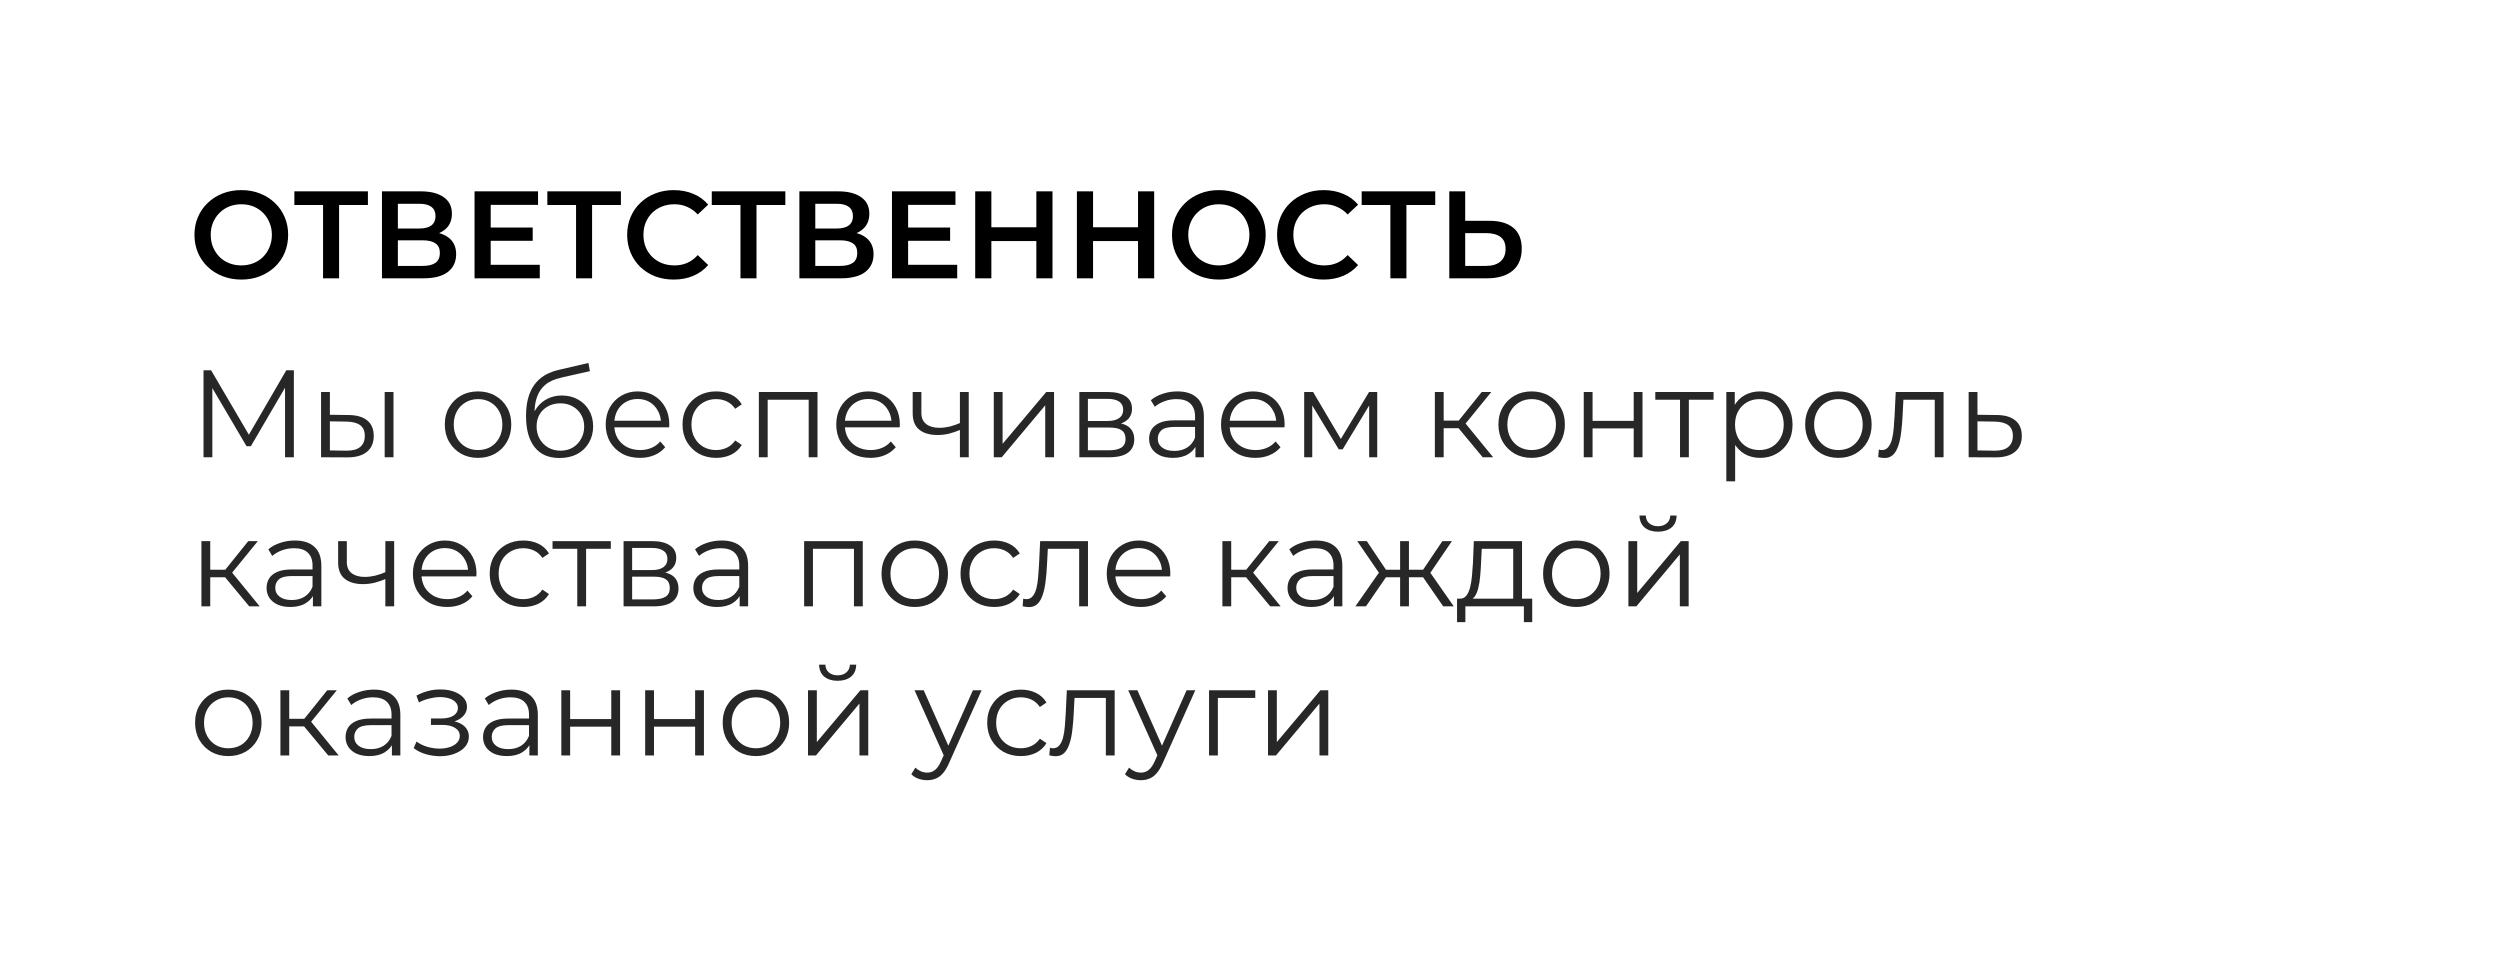 <?xml version="1.0" encoding="UTF-8"?> <svg xmlns="http://www.w3.org/2000/svg" width="503" height="197" viewBox="0 0 503 197" fill="none"><g filter="url(#filter0_d_476_6)"><rect x="14" y="10" width="475" height="169" rx="10" fill="white"></rect></g><path d="M48.575 56.25C47.208 56.25 45.95 56.025 44.8 55.575C43.65 55.125 42.65 54.5 41.8 53.7C40.95 52.883 40.292 51.933 39.825 50.85C39.358 49.75 39.125 48.55 39.125 47.25C39.125 45.95 39.358 44.758 39.825 43.675C40.292 42.575 40.95 41.625 41.8 40.825C42.65 40.008 43.65 39.375 44.8 38.925C45.95 38.475 47.2 38.25 48.55 38.25C49.917 38.25 51.167 38.475 52.3 38.925C53.45 39.375 54.45 40.008 55.3 40.825C56.15 41.625 56.808 42.575 57.275 43.675C57.742 44.758 57.975 45.95 57.975 47.25C57.975 48.55 57.742 49.75 57.275 50.85C56.808 51.95 56.15 52.9 55.3 53.7C54.45 54.5 53.45 55.125 52.3 55.575C51.167 56.025 49.925 56.25 48.575 56.25ZM48.55 53.4C49.433 53.4 50.25 53.25 51 52.95C51.75 52.65 52.4 52.225 52.95 51.675C53.5 51.108 53.925 50.458 54.225 49.725C54.542 48.975 54.7 48.15 54.7 47.25C54.7 46.35 54.542 45.533 54.225 44.8C53.925 44.05 53.5 43.4 52.95 42.85C52.4 42.283 51.75 41.85 51 41.55C50.25 41.25 49.433 41.1 48.55 41.1C47.667 41.1 46.85 41.25 46.1 41.55C45.367 41.85 44.717 42.283 44.15 42.85C43.6 43.4 43.167 44.05 42.85 44.8C42.55 45.533 42.4 46.35 42.4 47.25C42.4 48.133 42.55 48.95 42.85 49.7C43.167 50.45 43.6 51.108 44.15 51.675C44.7 52.225 45.35 52.65 46.1 52.95C46.85 53.25 47.667 53.4 48.55 53.4ZM64.999 56V40.45L65.774 41.25H59.224V38.5H74.024V41.25H67.474L68.224 40.45V56H64.999ZM76.852 56V38.5H84.677C86.644 38.5 88.177 38.892 89.277 39.675C90.377 40.442 90.927 41.55 90.927 43C90.927 44.433 90.402 45.542 89.352 46.325C88.302 47.092 86.919 47.475 85.202 47.475L85.652 46.575C87.602 46.575 89.11 46.967 90.177 47.75C91.244 48.533 91.777 49.667 91.777 51.15C91.777 52.667 91.219 53.858 90.102 54.725C88.985 55.575 87.335 56 85.152 56H76.852ZM80.052 53.5H85.052C86.185 53.5 87.044 53.292 87.627 52.875C88.21 52.442 88.502 51.783 88.502 50.9C88.502 50.017 88.21 49.375 87.627 48.975C87.044 48.558 86.185 48.35 85.052 48.35H80.052V53.5ZM80.052 45.975H84.402C85.452 45.975 86.252 45.767 86.802 45.35C87.352 44.917 87.627 44.3 87.627 43.5C87.627 42.667 87.352 42.042 86.802 41.625C86.252 41.208 85.452 41 84.402 41H80.052V45.975ZM98.479 45.775H107.179V48.45H98.479V45.775ZM98.729 53.275H108.604V56H95.479V38.5H108.254V41.225H98.729V53.275ZM115.902 56V40.45L116.677 41.25H110.127V38.5H124.927V41.25H118.377L119.127 40.45V56H115.902ZM135.536 56.25C134.203 56.25 132.961 56.033 131.811 55.6C130.678 55.15 129.686 54.525 128.836 53.725C128.003 52.908 127.353 51.95 126.886 50.85C126.419 49.75 126.186 48.55 126.186 47.25C126.186 45.95 126.419 44.75 126.886 43.65C127.353 42.55 128.011 41.6 128.861 40.8C129.711 39.983 130.703 39.358 131.836 38.925C132.969 38.475 134.211 38.25 135.561 38.25C136.994 38.25 138.303 38.5 139.486 39C140.669 39.483 141.669 40.208 142.486 41.175L140.386 43.15C139.753 42.467 139.044 41.958 138.261 41.625C137.478 41.275 136.628 41.1 135.711 41.1C134.794 41.1 133.953 41.25 133.186 41.55C132.436 41.85 131.778 42.275 131.211 42.825C130.661 43.375 130.228 44.025 129.911 44.775C129.611 45.525 129.461 46.35 129.461 47.25C129.461 48.15 129.611 48.975 129.911 49.725C130.228 50.475 130.661 51.125 131.211 51.675C131.778 52.225 132.436 52.65 133.186 52.95C133.953 53.25 134.794 53.4 135.711 53.4C136.628 53.4 137.478 53.233 138.261 52.9C139.044 52.55 139.753 52.025 140.386 51.325L142.486 53.325C141.669 54.275 140.669 55 139.486 55.5C138.303 56 136.986 56.25 135.536 56.25ZM148.983 56V40.45L149.758 41.25H143.208V38.5H158.008V41.25H151.458L152.208 40.45V56H148.983ZM160.836 56V38.5H168.661C170.628 38.5 172.161 38.892 173.261 39.675C174.361 40.442 174.911 41.55 174.911 43C174.911 44.433 174.386 45.542 173.336 46.325C172.286 47.092 170.903 47.475 169.186 47.475L169.636 46.575C171.586 46.575 173.095 46.967 174.161 47.75C175.228 48.533 175.761 49.667 175.761 51.15C175.761 52.667 175.203 53.858 174.086 54.725C172.97 55.575 171.32 56 169.136 56H160.836ZM164.036 53.5H169.036C170.17 53.5 171.028 53.292 171.611 52.875C172.195 52.442 172.486 51.783 172.486 50.9C172.486 50.017 172.195 49.375 171.611 48.975C171.028 48.558 170.17 48.35 169.036 48.35H164.036V53.5ZM164.036 45.975H168.386C169.436 45.975 170.236 45.767 170.786 45.35C171.336 44.917 171.611 44.3 171.611 43.5C171.611 42.667 171.336 42.042 170.786 41.625C170.236 41.208 169.436 41 168.386 41H164.036V45.975ZM182.464 45.775H191.164V48.45H182.464V45.775ZM182.714 53.275H192.589V56H179.464V38.5H192.239V41.225H182.714V53.275ZM208.512 38.5H211.762V56H208.512V38.5ZM199.462 56H196.212V38.5H199.462V56ZM208.762 48.5H199.187V45.725H208.762V48.5ZM228.971 38.5H232.221V56H228.971V38.5ZM219.921 56H216.671V38.5H219.921V56ZM229.221 48.5H219.646V45.725H229.221V48.5ZM245.255 56.25C243.888 56.25 242.63 56.025 241.48 55.575C240.33 55.125 239.33 54.5 238.48 53.7C237.63 52.883 236.971 51.933 236.505 50.85C236.038 49.75 235.805 48.55 235.805 47.25C235.805 45.95 236.038 44.758 236.505 43.675C236.971 42.575 237.63 41.625 238.48 40.825C239.33 40.008 240.33 39.375 241.48 38.925C242.63 38.475 243.88 38.25 245.23 38.25C246.596 38.25 247.846 38.475 248.98 38.925C250.13 39.375 251.13 40.008 251.98 40.825C252.83 41.625 253.488 42.575 253.955 43.675C254.421 44.758 254.655 45.95 254.655 47.25C254.655 48.55 254.421 49.75 253.955 50.85C253.488 51.95 252.83 52.9 251.98 53.7C251.13 54.5 250.13 55.125 248.98 55.575C247.846 56.025 246.605 56.25 245.255 56.25ZM245.23 53.4C246.113 53.4 246.93 53.25 247.68 52.95C248.43 52.65 249.08 52.225 249.63 51.675C250.18 51.108 250.605 50.458 250.905 49.725C251.221 48.975 251.38 48.15 251.38 47.25C251.38 46.35 251.221 45.533 250.905 44.8C250.605 44.05 250.18 43.4 249.63 42.85C249.08 42.283 248.43 41.85 247.68 41.55C246.93 41.25 246.113 41.1 245.23 41.1C244.346 41.1 243.53 41.25 242.78 41.55C242.046 41.85 241.396 42.283 240.83 42.85C240.28 43.4 239.846 44.05 239.53 44.8C239.23 45.533 239.08 46.35 239.08 47.25C239.08 48.133 239.23 48.95 239.53 49.7C239.846 50.45 240.28 51.108 240.83 51.675C241.38 52.225 242.03 52.65 242.78 52.95C243.53 53.25 244.346 53.4 245.23 53.4ZM266.298 56.25C264.965 56.25 263.723 56.033 262.573 55.6C261.44 55.15 260.448 54.525 259.598 53.725C258.765 52.908 258.115 51.95 257.648 50.85C257.181 49.75 256.948 48.55 256.948 47.25C256.948 45.95 257.181 44.75 257.648 43.65C258.115 42.55 258.773 41.6 259.623 40.8C260.473 39.983 261.465 39.358 262.598 38.925C263.731 38.475 264.973 38.25 266.323 38.25C267.756 38.25 269.065 38.5 270.248 39C271.431 39.483 272.431 40.208 273.248 41.175L271.148 43.15C270.515 42.467 269.806 41.958 269.023 41.625C268.24 41.275 267.39 41.1 266.473 41.1C265.556 41.1 264.715 41.25 263.948 41.55C263.198 41.85 262.54 42.275 261.973 42.825C261.423 43.375 260.99 44.025 260.673 44.775C260.373 45.525 260.223 46.35 260.223 47.25C260.223 48.15 260.373 48.975 260.673 49.725C260.99 50.475 261.423 51.125 261.973 51.675C262.54 52.225 263.198 52.65 263.948 52.95C264.715 53.25 265.556 53.4 266.473 53.4C267.39 53.4 268.24 53.233 269.023 52.9C269.806 52.55 270.515 52.025 271.148 51.325L273.248 53.325C272.431 54.275 271.431 55 270.248 55.5C269.065 56 267.748 56.25 266.298 56.25ZM279.745 56V40.45L280.52 41.25H273.97V38.5H288.77V41.25H282.22L282.97 40.45V56H279.745ZM299.648 44.425C301.731 44.425 303.34 44.892 304.473 45.825C305.606 46.758 306.173 48.158 306.173 50.025C306.173 51.992 305.548 53.483 304.298 54.5C303.065 55.5 301.34 56 299.123 56H291.598V38.5H294.798V44.425H299.648ZM298.973 53.5C300.223 53.5 301.19 53.208 301.873 52.625C302.573 52.042 302.923 51.192 302.923 50.075C302.923 48.975 302.581 48.175 301.898 47.675C301.215 47.158 300.24 46.9 298.973 46.9H294.798V53.5H298.973Z" fill="black"></path><path d="M40.95 92V74.5H42.475L50.475 88.15H49.675L57.6 74.5H59.125V92H57.35V77.275H57.775L50.475 89.775H49.6L42.25 77.275H42.725V92H40.95ZM77.397 92V78.875H79.172V92H77.397ZM70.122 83.5C71.772 83.517 73.031 83.883 73.897 84.6C74.764 85.317 75.197 86.35 75.197 87.7C75.197 89.1 74.731 90.175 73.797 90.925C72.864 91.675 71.531 92.042 69.797 92.025L64.597 92V78.875H66.372V83.45L70.122 83.5ZM69.672 90.675C70.906 90.692 71.831 90.45 72.447 89.95C73.081 89.433 73.397 88.683 73.397 87.7C73.397 86.717 73.089 86 72.472 85.55C71.856 85.083 70.922 84.842 69.672 84.825L66.372 84.775V90.625L69.672 90.675ZM96.169 92.125C94.903 92.125 93.761 91.842 92.744 91.275C91.744 90.692 90.953 89.9 90.369 88.9C89.786 87.883 89.494 86.725 89.494 85.425C89.494 84.108 89.786 82.95 90.369 81.95C90.953 80.95 91.744 80.167 92.744 79.6C93.744 79.033 94.886 78.75 96.169 78.75C97.469 78.75 98.619 79.033 99.619 79.6C100.636 80.167 101.427 80.95 101.994 81.95C102.577 82.95 102.869 84.108 102.869 85.425C102.869 86.725 102.577 87.883 101.994 88.9C101.427 89.9 100.636 90.692 99.619 91.275C98.603 91.842 97.453 92.125 96.169 92.125ZM96.169 90.55C97.119 90.55 97.961 90.342 98.694 89.925C99.427 89.492 100.002 88.892 100.419 88.125C100.852 87.342 101.069 86.442 101.069 85.425C101.069 84.392 100.852 83.492 100.419 82.725C100.002 81.958 99.427 81.367 98.694 80.95C97.961 80.517 97.127 80.3 96.194 80.3C95.261 80.3 94.427 80.517 93.694 80.95C92.961 81.367 92.377 81.958 91.944 82.725C91.511 83.492 91.294 84.392 91.294 85.425C91.294 86.442 91.511 87.342 91.944 88.125C92.377 88.892 92.961 89.492 93.694 89.925C94.427 90.342 95.252 90.55 96.169 90.55ZM112.563 92.15C111.496 92.15 110.546 91.975 109.713 91.625C108.896 91.275 108.196 90.742 107.613 90.025C107.029 89.308 106.588 88.425 106.288 87.375C105.988 86.308 105.838 85.075 105.838 83.675C105.838 82.425 105.954 81.333 106.188 80.4C106.421 79.45 106.746 78.633 107.163 77.95C107.579 77.267 108.063 76.692 108.613 76.225C109.179 75.742 109.788 75.358 110.438 75.075C111.104 74.775 111.788 74.55 112.488 74.4L118.388 73.025L118.688 74.675L113.138 75.925C112.788 76.008 112.363 76.125 111.863 76.275C111.379 76.425 110.879 76.65 110.363 76.95C109.863 77.25 109.396 77.667 108.963 78.2C108.529 78.733 108.179 79.425 107.913 80.275C107.663 81.108 107.538 82.15 107.538 83.4C107.538 83.667 107.546 83.883 107.563 84.05C107.579 84.2 107.596 84.367 107.613 84.55C107.646 84.717 107.671 84.967 107.688 85.3L106.913 84.65C107.096 83.633 107.471 82.75 108.038 82C108.604 81.233 109.313 80.642 110.163 80.225C111.029 79.792 111.988 79.575 113.038 79.575C114.254 79.575 115.338 79.842 116.288 80.375C117.238 80.892 117.979 81.617 118.513 82.55C119.063 83.483 119.338 84.567 119.338 85.8C119.338 87.017 119.054 88.108 118.488 89.075C117.938 90.042 117.154 90.8 116.138 91.35C115.121 91.883 113.929 92.15 112.563 92.15ZM112.763 90.675C113.696 90.675 114.521 90.467 115.238 90.05C115.954 89.617 116.513 89.033 116.913 88.3C117.329 87.567 117.538 86.742 117.538 85.825C117.538 84.925 117.329 84.125 116.913 83.425C116.513 82.725 115.954 82.175 115.238 81.775C114.521 81.358 113.688 81.15 112.738 81.15C111.804 81.15 110.979 81.35 110.263 81.75C109.546 82.133 108.979 82.675 108.563 83.375C108.163 84.075 107.963 84.883 107.963 85.8C107.963 86.717 108.163 87.542 108.563 88.275C108.979 89.008 109.546 89.592 110.263 90.025C110.996 90.458 111.829 90.675 112.763 90.675ZM128.767 92.125C127.401 92.125 126.201 91.842 125.167 91.275C124.134 90.692 123.326 89.9 122.742 88.9C122.159 87.883 121.867 86.725 121.867 85.425C121.867 84.125 122.142 82.975 122.692 81.975C123.259 80.975 124.026 80.192 124.992 79.625C125.976 79.042 127.076 78.75 128.292 78.75C129.526 78.75 130.617 79.033 131.567 79.6C132.534 80.15 133.292 80.933 133.842 81.95C134.392 82.95 134.667 84.108 134.667 85.425C134.667 85.508 134.659 85.6 134.642 85.7C134.642 85.783 134.642 85.875 134.642 85.975H123.217V84.65H133.692L132.992 85.175C132.992 84.225 132.784 83.383 132.367 82.65C131.967 81.9 131.417 81.317 130.717 80.9C130.017 80.483 129.209 80.275 128.292 80.275C127.392 80.275 126.584 80.483 125.867 80.9C125.151 81.317 124.592 81.9 124.192 82.65C123.792 83.4 123.592 84.258 123.592 85.225V85.5C123.592 86.5 123.809 87.383 124.242 88.15C124.692 88.9 125.309 89.492 126.092 89.925C126.892 90.342 127.801 90.55 128.817 90.55C129.617 90.55 130.359 90.408 131.042 90.125C131.742 89.842 132.342 89.408 132.842 88.825L133.842 89.975C133.259 90.675 132.526 91.208 131.642 91.575C130.776 91.942 129.817 92.125 128.767 92.125ZM144.096 92.125C142.796 92.125 141.63 91.842 140.596 91.275C139.58 90.692 138.78 89.9 138.196 88.9C137.613 87.883 137.321 86.725 137.321 85.425C137.321 84.108 137.613 82.95 138.196 81.95C138.78 80.95 139.58 80.167 140.596 79.6C141.63 79.033 142.796 78.75 144.096 78.75C145.213 78.75 146.221 78.967 147.121 79.4C148.021 79.833 148.73 80.483 149.246 81.35L147.921 82.25C147.471 81.583 146.913 81.092 146.246 80.775C145.58 80.458 144.855 80.3 144.071 80.3C143.138 80.3 142.296 80.517 141.546 80.95C140.796 81.367 140.205 81.958 139.771 82.725C139.338 83.492 139.121 84.392 139.121 85.425C139.121 86.458 139.338 87.358 139.771 88.125C140.205 88.892 140.796 89.492 141.546 89.925C142.296 90.342 143.138 90.55 144.071 90.55C144.855 90.55 145.58 90.392 146.246 90.075C146.913 89.758 147.471 89.275 147.921 88.625L149.246 89.525C148.73 90.375 148.021 91.025 147.121 91.475C146.221 91.908 145.213 92.125 144.096 92.125ZM152.683 92V78.875H164.483V92H162.708V79.95L163.158 80.425H154.008L154.458 79.95V92H152.683ZM175.154 92.125C173.787 92.125 172.587 91.842 171.554 91.275C170.521 90.692 169.712 89.9 169.129 88.9C168.546 87.883 168.254 86.725 168.254 85.425C168.254 84.125 168.529 82.975 169.079 81.975C169.646 80.975 170.412 80.192 171.379 79.625C172.362 79.042 173.462 78.75 174.679 78.75C175.912 78.75 177.004 79.033 177.954 79.6C178.921 80.15 179.679 80.933 180.229 81.95C180.779 82.95 181.054 84.108 181.054 85.425C181.054 85.508 181.046 85.6 181.029 85.7C181.029 85.783 181.029 85.875 181.029 85.975H169.604V84.65H180.079L179.379 85.175C179.379 84.225 179.171 83.383 178.754 82.65C178.354 81.9 177.804 81.317 177.104 80.9C176.404 80.483 175.596 80.275 174.679 80.275C173.779 80.275 172.971 80.483 172.254 80.9C171.537 81.317 170.979 81.9 170.579 82.65C170.179 83.4 169.979 84.258 169.979 85.225V85.5C169.979 86.5 170.196 87.383 170.629 88.15C171.079 88.9 171.696 89.492 172.479 89.925C173.279 90.342 174.187 90.55 175.204 90.55C176.004 90.55 176.746 90.408 177.429 90.125C178.129 89.842 178.729 89.408 179.229 88.825L180.229 89.975C179.646 90.675 178.912 91.208 178.029 91.575C177.162 91.942 176.204 92.125 175.154 92.125ZM193.283 86.45C192.516 86.783 191.741 87.05 190.958 87.25C190.191 87.433 189.425 87.525 188.658 87.525C187.108 87.525 185.883 87.175 184.983 86.475C184.083 85.758 183.633 84.658 183.633 83.175V78.875H185.383V83.075C185.383 84.075 185.708 84.825 186.358 85.325C187.008 85.825 187.883 86.075 188.983 86.075C189.65 86.075 190.35 85.992 191.083 85.825C191.816 85.642 192.558 85.383 193.308 85.05L193.283 86.45ZM193.133 92V78.875H194.908V92H193.133ZM199.949 92V78.875H201.724V89.3L210.499 78.875H212.074V92H210.299V81.55L201.549 92H199.949ZM217.161 92V78.875H222.961C224.444 78.875 225.611 79.158 226.461 79.725C227.327 80.292 227.761 81.125 227.761 82.225C227.761 83.292 227.352 84.117 226.536 84.7C225.719 85.267 224.644 85.55 223.311 85.55L223.661 85.025C225.227 85.025 226.377 85.317 227.111 85.9C227.844 86.483 228.211 87.325 228.211 88.425C228.211 89.558 227.794 90.442 226.961 91.075C226.144 91.692 224.869 92 223.136 92H217.161ZM218.886 90.6H223.061C224.177 90.6 225.019 90.425 225.586 90.075C226.169 89.708 226.461 89.125 226.461 88.325C226.461 87.525 226.202 86.942 225.686 86.575C225.169 86.208 224.352 86.025 223.236 86.025H218.886V90.6ZM218.886 84.7H222.836C223.852 84.7 224.627 84.508 225.161 84.125C225.711 83.742 225.986 83.183 225.986 82.45C225.986 81.717 225.711 81.167 225.161 80.8C224.627 80.433 223.852 80.25 222.836 80.25H218.886V84.7ZM240.521 92V89.1L240.446 88.625V83.775C240.446 82.658 240.129 81.8 239.496 81.2C238.879 80.6 237.954 80.3 236.721 80.3C235.871 80.3 235.062 80.442 234.296 80.725C233.529 81.008 232.879 81.383 232.346 81.85L231.546 80.525C232.212 79.958 233.012 79.525 233.946 79.225C234.879 78.908 235.862 78.75 236.896 78.75C238.596 78.75 239.904 79.175 240.821 80.025C241.754 80.858 242.221 82.133 242.221 83.85V92H240.521ZM235.996 92.125C235.012 92.125 234.154 91.967 233.421 91.65C232.704 91.317 232.154 90.867 231.771 90.3C231.387 89.717 231.196 89.05 231.196 88.3C231.196 87.617 231.354 87 231.671 86.45C232.004 85.883 232.537 85.433 233.271 85.1C234.021 84.75 235.021 84.575 236.271 84.575H240.796V85.9H236.321C235.054 85.9 234.171 86.125 233.671 86.575C233.187 87.025 232.946 87.583 232.946 88.25C232.946 89 233.237 89.6 233.821 90.05C234.404 90.5 235.221 90.725 236.271 90.725C237.271 90.725 238.129 90.5 238.846 90.05C239.579 89.583 240.112 88.917 240.446 88.05L240.846 89.275C240.512 90.142 239.929 90.833 239.096 91.35C238.279 91.867 237.246 92.125 235.996 92.125ZM252.571 92.125C251.204 92.125 250.004 91.842 248.971 91.275C247.938 90.692 247.129 89.9 246.546 88.9C245.963 87.883 245.671 86.725 245.671 85.425C245.671 84.125 245.946 82.975 246.496 81.975C247.063 80.975 247.829 80.192 248.796 79.625C249.779 79.042 250.879 78.75 252.096 78.75C253.329 78.75 254.421 79.033 255.371 79.6C256.338 80.15 257.096 80.933 257.646 81.95C258.196 82.95 258.471 84.108 258.471 85.425C258.471 85.508 258.463 85.6 258.446 85.7C258.446 85.783 258.446 85.875 258.446 85.975H247.021V84.65H257.496L256.796 85.175C256.796 84.225 256.588 83.383 256.171 82.65C255.771 81.9 255.221 81.317 254.521 80.9C253.821 80.483 253.013 80.275 252.096 80.275C251.196 80.275 250.388 80.483 249.671 80.9C248.954 81.317 248.396 81.9 247.996 82.65C247.596 83.4 247.396 84.258 247.396 85.225V85.5C247.396 86.5 247.613 87.383 248.046 88.15C248.496 88.9 249.113 89.492 249.896 89.925C250.696 90.342 251.604 90.55 252.621 90.55C253.421 90.55 254.163 90.408 254.846 90.125C255.546 89.842 256.146 89.408 256.646 88.825L257.646 89.975C257.063 90.675 256.329 91.208 255.446 91.575C254.579 91.942 253.621 92.125 252.571 92.125ZM262.4 92V78.875H264.2L270.15 88.95H269.4L275.45 78.875H277.1V92H275.475V80.9L275.8 81.05L270.15 90.4H269.35L263.65 80.95L264.025 80.875V92H262.4ZM298.319 92L292.919 85.5L294.394 84.625L300.419 92H298.319ZM288.694 92V78.875H290.469V92H288.694ZM289.919 86.15V84.625H294.144V86.15H289.919ZM294.544 85.625L292.894 85.375L298.119 78.875H300.044L294.544 85.625ZM308.156 92.125C306.89 92.125 305.748 91.842 304.731 91.275C303.731 90.692 302.94 89.9 302.356 88.9C301.773 87.883 301.481 86.725 301.481 85.425C301.481 84.108 301.773 82.95 302.356 81.95C302.94 80.95 303.731 80.167 304.731 79.6C305.731 79.033 306.873 78.75 308.156 78.75C309.456 78.75 310.606 79.033 311.606 79.6C312.623 80.167 313.415 80.95 313.981 81.95C314.565 82.95 314.856 84.108 314.856 85.425C314.856 86.725 314.565 87.883 313.981 88.9C313.415 89.9 312.623 90.692 311.606 91.275C310.59 91.842 309.44 92.125 308.156 92.125ZM308.156 90.55C309.106 90.55 309.948 90.342 310.681 89.925C311.415 89.492 311.99 88.892 312.406 88.125C312.84 87.342 313.056 86.442 313.056 85.425C313.056 84.392 312.84 83.492 312.406 82.725C311.99 81.958 311.415 81.367 310.681 80.95C309.948 80.517 309.115 80.3 308.181 80.3C307.248 80.3 306.415 80.517 305.681 80.95C304.948 81.367 304.365 81.958 303.931 82.725C303.498 83.492 303.281 84.392 303.281 85.425C303.281 86.442 303.498 87.342 303.931 88.125C304.365 88.892 304.948 89.492 305.681 89.925C306.415 90.342 307.24 90.55 308.156 90.55ZM318.65 92V78.875H320.425V84.675H328.7V78.875H330.475V92H328.7V86.2H320.425V92H318.65ZM338.02 92V79.95L338.47 80.425H333.045V78.875H344.77V80.425H339.345L339.795 79.95V92H338.02ZM354.112 92.125C352.978 92.125 351.953 91.867 351.037 91.35C350.12 90.817 349.387 90.058 348.837 89.075C348.303 88.075 348.037 86.858 348.037 85.425C348.037 83.992 348.303 82.783 348.837 81.8C349.37 80.8 350.095 80.042 351.012 79.525C351.928 79.008 352.962 78.75 354.112 78.75C355.362 78.75 356.478 79.033 357.462 79.6C358.462 80.15 359.245 80.933 359.812 81.95C360.378 82.95 360.662 84.108 360.662 85.425C360.662 86.758 360.378 87.925 359.812 88.925C359.245 89.925 358.462 90.708 357.462 91.275C356.478 91.842 355.362 92.125 354.112 92.125ZM347.337 96.85V78.875H349.037V82.825L348.862 85.45L349.112 88.1V96.85H347.337ZM353.987 90.55C354.92 90.55 355.753 90.342 356.487 89.925C357.22 89.492 357.803 88.892 358.237 88.125C358.67 87.342 358.887 86.442 358.887 85.425C358.887 84.408 358.67 83.517 358.237 82.75C357.803 81.983 357.22 81.383 356.487 80.95C355.753 80.517 354.92 80.3 353.987 80.3C353.053 80.3 352.212 80.517 351.462 80.95C350.728 81.383 350.145 81.983 349.712 82.75C349.295 83.517 349.087 84.408 349.087 85.425C349.087 86.442 349.295 87.342 349.712 88.125C350.145 88.892 350.728 89.492 351.462 89.925C352.212 90.342 353.053 90.55 353.987 90.55ZM369.875 92.125C368.609 92.125 367.467 91.842 366.45 91.275C365.45 90.692 364.659 89.9 364.075 88.9C363.492 87.883 363.2 86.725 363.2 85.425C363.2 84.108 363.492 82.95 364.075 81.95C364.659 80.95 365.45 80.167 366.45 79.6C367.45 79.033 368.592 78.75 369.875 78.75C371.175 78.75 372.325 79.033 373.325 79.6C374.342 80.167 375.134 80.95 375.7 81.95C376.284 82.95 376.575 84.108 376.575 85.425C376.575 86.725 376.284 87.883 375.7 88.9C375.134 89.9 374.342 90.692 373.325 91.275C372.309 91.842 371.159 92.125 369.875 92.125ZM369.875 90.55C370.825 90.55 371.667 90.342 372.4 89.925C373.134 89.492 373.709 88.892 374.125 88.125C374.559 87.342 374.775 86.442 374.775 85.425C374.775 84.392 374.559 83.492 374.125 82.725C373.709 81.958 373.134 81.367 372.4 80.95C371.667 80.517 370.834 80.3 369.9 80.3C368.967 80.3 368.134 80.517 367.4 80.95C366.667 81.367 366.084 81.958 365.65 82.725C365.217 83.492 365 84.392 365 85.425C365 86.442 365.217 87.342 365.65 88.125C366.084 88.892 366.667 89.492 367.4 89.925C368.134 90.342 368.959 90.55 369.875 90.55ZM377.896 91.975L378.021 90.45C378.137 90.467 378.246 90.492 378.346 90.525C378.462 90.542 378.562 90.55 378.646 90.55C379.179 90.55 379.604 90.35 379.921 89.95C380.254 89.55 380.504 89.017 380.671 88.35C380.837 87.683 380.954 86.933 381.021 86.1C381.087 85.25 381.146 84.4 381.196 83.55L381.421 78.875H391.046V92H389.271V79.9L389.721 80.425H382.571L382.996 79.875L382.796 83.675C382.746 84.808 382.654 85.892 382.521 86.925C382.404 87.958 382.212 88.867 381.946 89.65C381.696 90.433 381.346 91.05 380.896 91.5C380.446 91.933 379.871 92.15 379.171 92.15C378.971 92.15 378.762 92.133 378.546 92.1C378.346 92.067 378.129 92.025 377.896 91.975ZM401.741 83.5C403.391 83.517 404.641 83.883 405.491 84.6C406.358 85.317 406.791 86.35 406.791 87.7C406.791 89.1 406.325 90.175 405.391 90.925C404.475 91.675 403.141 92.042 401.391 92.025L396.091 92V78.875H397.866V83.45L401.741 83.5ZM401.291 90.675C402.508 90.692 403.425 90.45 404.041 89.95C404.675 89.433 404.991 88.683 404.991 87.7C404.991 86.717 404.683 86 404.066 85.55C403.45 85.083 402.525 84.842 401.291 84.825L397.866 84.775V90.625L401.291 90.675ZM50.15 122L44.75 115.5L46.225 114.625L52.25 122H50.15ZM40.525 122V108.875H42.3V122H40.525ZM41.75 116.15V114.625H45.975V116.15H41.75ZM46.375 115.625L44.725 115.375L49.95 108.875H51.875L46.375 115.625ZM62.957 122V119.1L62.882 118.625V113.775C62.882 112.658 62.566 111.8 61.932 111.2C61.316 110.6 60.391 110.3 59.157 110.3C58.307 110.3 57.499 110.442 56.732 110.725C55.966 111.008 55.316 111.383 54.782 111.85L53.982 110.525C54.649 109.958 55.449 109.525 56.382 109.225C57.316 108.908 58.299 108.75 59.332 108.75C61.032 108.75 62.341 109.175 63.257 110.025C64.191 110.858 64.657 112.133 64.657 113.85V122H62.957ZM58.432 122.125C57.449 122.125 56.591 121.967 55.857 121.65C55.141 121.317 54.591 120.867 54.207 120.3C53.824 119.717 53.632 119.05 53.632 118.3C53.632 117.617 53.791 117 54.107 116.45C54.441 115.883 54.974 115.433 55.707 115.1C56.457 114.75 57.457 114.575 58.707 114.575H63.232V115.9H58.757C57.491 115.9 56.607 116.125 56.107 116.575C55.624 117.025 55.382 117.583 55.382 118.25C55.382 119 55.674 119.6 56.257 120.05C56.841 120.5 57.657 120.725 58.707 120.725C59.707 120.725 60.566 120.5 61.282 120.05C62.016 119.583 62.549 118.917 62.882 118.05L63.282 119.275C62.949 120.142 62.366 120.833 61.532 121.35C60.716 121.867 59.682 122.125 58.432 122.125ZM77.682 116.45C76.916 116.783 76.141 117.05 75.357 117.25C74.591 117.433 73.824 117.525 73.057 117.525C71.507 117.525 70.282 117.175 69.382 116.475C68.482 115.758 68.032 114.658 68.032 113.175V108.875H69.782V113.075C69.782 114.075 70.107 114.825 70.757 115.325C71.407 115.825 72.282 116.075 73.382 116.075C74.049 116.075 74.749 115.992 75.482 115.825C76.216 115.642 76.957 115.383 77.707 115.05L77.682 116.45ZM77.532 122V108.875H79.307V122H77.532ZM89.973 122.125C88.607 122.125 87.407 121.842 86.373 121.275C85.34 120.692 84.532 119.9 83.948 118.9C83.365 117.883 83.073 116.725 83.073 115.425C83.073 114.125 83.348 112.975 83.898 111.975C84.465 110.975 85.232 110.192 86.198 109.625C87.182 109.042 88.282 108.75 89.498 108.75C90.732 108.75 91.823 109.033 92.773 109.6C93.74 110.15 94.498 110.933 95.048 111.95C95.598 112.95 95.873 114.108 95.873 115.425C95.873 115.508 95.865 115.6 95.848 115.7C95.848 115.783 95.848 115.875 95.848 115.975H84.423V114.65H94.898L94.198 115.175C94.198 114.225 93.99 113.383 93.573 112.65C93.173 111.9 92.623 111.317 91.923 110.9C91.223 110.483 90.415 110.275 89.498 110.275C88.598 110.275 87.79 110.483 87.073 110.9C86.357 111.317 85.798 111.9 85.398 112.65C84.998 113.4 84.798 114.258 84.798 115.225V115.5C84.798 116.5 85.015 117.383 85.448 118.15C85.898 118.9 86.515 119.492 87.298 119.925C88.098 120.342 89.007 120.55 90.023 120.55C90.823 120.55 91.565 120.408 92.248 120.125C92.948 119.842 93.548 119.408 94.048 118.825L95.048 119.975C94.465 120.675 93.732 121.208 92.848 121.575C91.982 121.942 91.023 122.125 89.973 122.125ZM105.302 122.125C104.002 122.125 102.836 121.842 101.802 121.275C100.786 120.692 99.986 119.9 99.402 118.9C98.819 117.883 98.527 116.725 98.527 115.425C98.527 114.108 98.819 112.95 99.402 111.95C99.986 110.95 100.786 110.167 101.802 109.6C102.836 109.033 104.002 108.75 105.302 108.75C106.419 108.75 107.427 108.967 108.327 109.4C109.227 109.833 109.936 110.483 110.452 111.35L109.127 112.25C108.677 111.583 108.119 111.092 107.452 110.775C106.786 110.458 106.061 110.3 105.277 110.3C104.344 110.3 103.502 110.517 102.752 110.95C102.002 111.367 101.411 111.958 100.977 112.725C100.544 113.492 100.327 114.392 100.327 115.425C100.327 116.458 100.544 117.358 100.977 118.125C101.411 118.892 102.002 119.492 102.752 119.925C103.502 120.342 104.344 120.55 105.277 120.55C106.061 120.55 106.786 120.392 107.452 120.075C108.119 119.758 108.677 119.275 109.127 118.625L110.452 119.525C109.936 120.375 109.227 121.025 108.327 121.475C107.427 121.908 106.419 122.125 105.302 122.125ZM116.145 122V109.95L116.595 110.425H111.17V108.875H122.895V110.425H117.47L117.92 109.95V122H116.145ZM125.462 122V108.875H131.262C132.745 108.875 133.912 109.158 134.762 109.725C135.628 110.292 136.062 111.125 136.062 112.225C136.062 113.292 135.653 114.117 134.837 114.7C134.02 115.267 132.945 115.55 131.612 115.55L131.962 115.025C133.528 115.025 134.678 115.317 135.412 115.9C136.145 116.483 136.512 117.325 136.512 118.425C136.512 119.558 136.095 120.442 135.262 121.075C134.445 121.692 133.17 122 131.437 122H125.462ZM127.187 120.6H131.362C132.478 120.6 133.32 120.425 133.887 120.075C134.47 119.708 134.762 119.125 134.762 118.325C134.762 117.525 134.503 116.942 133.987 116.575C133.47 116.208 132.653 116.025 131.537 116.025H127.187V120.6ZM127.187 114.7H131.137C132.153 114.7 132.928 114.508 133.462 114.125C134.012 113.742 134.287 113.183 134.287 112.45C134.287 111.717 134.012 111.167 133.462 110.8C132.928 110.433 132.153 110.25 131.137 110.25H127.187V114.7ZM148.821 122V119.1L148.746 118.625V113.775C148.746 112.658 148.43 111.8 147.796 111.2C147.18 110.6 146.255 110.3 145.021 110.3C144.171 110.3 143.363 110.442 142.596 110.725C141.83 111.008 141.18 111.383 140.646 111.85L139.846 110.525C140.513 109.958 141.313 109.525 142.246 109.225C143.18 108.908 144.163 108.75 145.196 108.75C146.896 108.75 148.205 109.175 149.121 110.025C150.055 110.858 150.521 112.133 150.521 113.85V122H148.821ZM144.296 122.125C143.313 122.125 142.455 121.967 141.721 121.65C141.005 121.317 140.455 120.867 140.071 120.3C139.688 119.717 139.496 119.05 139.496 118.3C139.496 117.617 139.655 117 139.971 116.45C140.305 115.883 140.838 115.433 141.571 115.1C142.321 114.75 143.321 114.575 144.571 114.575H149.096V115.9H144.621C143.355 115.9 142.471 116.125 141.971 116.575C141.488 117.025 141.246 117.583 141.246 118.25C141.246 119 141.538 119.6 142.121 120.05C142.705 120.5 143.521 120.725 144.571 120.725C145.571 120.725 146.43 120.5 147.146 120.05C147.88 119.583 148.413 118.917 148.746 118.05L149.146 119.275C148.813 120.142 148.23 120.833 147.396 121.35C146.58 121.867 145.546 122.125 144.296 122.125ZM161.79 122V108.875H173.59V122H171.815V109.95L172.265 110.425H163.115L163.565 109.95V122H161.79ZM184.035 122.125C182.769 122.125 181.627 121.842 180.61 121.275C179.61 120.692 178.819 119.9 178.235 118.9C177.652 117.883 177.36 116.725 177.36 115.425C177.36 114.108 177.652 112.95 178.235 111.95C178.819 110.95 179.61 110.167 180.61 109.6C181.61 109.033 182.752 108.75 184.035 108.75C185.335 108.75 186.485 109.033 187.485 109.6C188.502 110.167 189.294 110.95 189.86 111.95C190.444 112.95 190.735 114.108 190.735 115.425C190.735 116.725 190.444 117.883 189.86 118.9C189.294 119.9 188.502 120.692 187.485 121.275C186.469 121.842 185.319 122.125 184.035 122.125ZM184.035 120.55C184.985 120.55 185.827 120.342 186.56 119.925C187.294 119.492 187.869 118.892 188.285 118.125C188.719 117.342 188.935 116.442 188.935 115.425C188.935 114.392 188.719 113.492 188.285 112.725C187.869 111.958 187.294 111.367 186.56 110.95C185.827 110.517 184.994 110.3 184.06 110.3C183.127 110.3 182.294 110.517 181.56 110.95C180.827 111.367 180.244 111.958 179.81 112.725C179.377 113.492 179.16 114.392 179.16 115.425C179.16 116.442 179.377 117.342 179.81 118.125C180.244 118.892 180.827 119.492 181.56 119.925C182.294 120.342 183.119 120.55 184.035 120.55ZM200.029 122.125C198.729 122.125 197.562 121.842 196.529 121.275C195.512 120.692 194.712 119.9 194.129 118.9C193.546 117.883 193.254 116.725 193.254 115.425C193.254 114.108 193.546 112.95 194.129 111.95C194.712 110.95 195.512 110.167 196.529 109.6C197.562 109.033 198.729 108.75 200.029 108.75C201.146 108.75 202.154 108.967 203.054 109.4C203.954 109.833 204.662 110.483 205.179 111.35L203.854 112.25C203.404 111.583 202.846 111.092 202.179 110.775C201.512 110.458 200.787 110.3 200.004 110.3C199.071 110.3 198.229 110.517 197.479 110.95C196.729 111.367 196.137 111.958 195.704 112.725C195.271 113.492 195.054 114.392 195.054 115.425C195.054 116.458 195.271 117.358 195.704 118.125C196.137 118.892 196.729 119.492 197.479 119.925C198.229 120.342 199.071 120.55 200.004 120.55C200.787 120.55 201.512 120.392 202.179 120.075C202.846 119.758 203.404 119.275 203.854 118.625L205.179 119.525C204.662 120.375 203.954 121.025 203.054 121.475C202.154 121.908 201.146 122.125 200.029 122.125ZM205.752 121.975L205.877 120.45C205.994 120.467 206.102 120.492 206.202 120.525C206.319 120.542 206.419 120.55 206.502 120.55C207.035 120.55 207.46 120.35 207.777 119.95C208.11 119.55 208.36 119.017 208.527 118.35C208.694 117.683 208.81 116.933 208.877 116.1C208.944 115.25 209.002 114.4 209.052 113.55L209.277 108.875H218.902V122H217.127V109.9L217.577 110.425H210.427L210.852 109.875L210.652 113.675C210.602 114.808 210.51 115.892 210.377 116.925C210.26 117.958 210.069 118.867 209.802 119.65C209.552 120.433 209.202 121.05 208.752 121.5C208.302 121.933 207.727 122.15 207.027 122.15C206.827 122.15 206.619 122.133 206.402 122.1C206.202 122.067 205.985 122.025 205.752 121.975ZM229.573 122.125C228.206 122.125 227.006 121.842 225.973 121.275C224.94 120.692 224.131 119.9 223.548 118.9C222.965 117.883 222.673 116.725 222.673 115.425C222.673 114.125 222.948 112.975 223.498 111.975C224.065 110.975 224.831 110.192 225.798 109.625C226.781 109.042 227.881 108.75 229.098 108.75C230.331 108.75 231.423 109.033 232.373 109.6C233.34 110.15 234.098 110.933 234.648 111.95C235.198 112.95 235.473 114.108 235.473 115.425C235.473 115.508 235.465 115.6 235.448 115.7C235.448 115.783 235.448 115.875 235.448 115.975H224.023V114.65H234.498L233.798 115.175C233.798 114.225 233.59 113.383 233.173 112.65C232.773 111.9 232.223 111.317 231.523 110.9C230.823 110.483 230.015 110.275 229.098 110.275C228.198 110.275 227.39 110.483 226.673 110.9C225.956 111.317 225.398 111.9 224.998 112.65C224.598 113.4 224.398 114.258 224.398 115.225V115.5C224.398 116.5 224.615 117.383 225.048 118.15C225.498 118.9 226.115 119.492 226.898 119.925C227.698 120.342 228.606 120.55 229.623 120.55C230.423 120.55 231.165 120.408 231.848 120.125C232.548 119.842 233.148 119.408 233.648 118.825L234.648 119.975C234.065 120.675 233.331 121.208 232.448 121.575C231.581 121.942 230.623 122.125 229.573 122.125ZM255.57 122L250.17 115.5L251.645 114.625L257.67 122H255.57ZM245.945 122V108.875H247.72V122H245.945ZM247.17 116.15V114.625H251.395V116.15H247.17ZM251.795 115.625L250.145 115.375L255.37 108.875H257.295L251.795 115.625ZM268.377 122V119.1L268.302 118.625V113.775C268.302 112.658 267.985 111.8 267.352 111.2C266.735 110.6 265.81 110.3 264.577 110.3C263.727 110.3 262.919 110.442 262.152 110.725C261.385 111.008 260.735 111.383 260.202 111.85L259.402 110.525C260.069 109.958 260.869 109.525 261.802 109.225C262.735 108.908 263.719 108.75 264.752 108.75C266.452 108.75 267.76 109.175 268.677 110.025C269.61 110.858 270.077 112.133 270.077 113.85V122H268.377ZM263.852 122.125C262.869 122.125 262.01 121.967 261.277 121.65C260.56 121.317 260.01 120.867 259.627 120.3C259.244 119.717 259.052 119.05 259.052 118.3C259.052 117.617 259.21 117 259.527 116.45C259.86 115.883 260.394 115.433 261.127 115.1C261.877 114.75 262.877 114.575 264.127 114.575H268.652V115.9H264.177C262.91 115.9 262.027 116.125 261.527 116.575C261.044 117.025 260.802 117.583 260.802 118.25C260.802 119 261.094 119.6 261.677 120.05C262.26 120.5 263.077 120.725 264.127 120.725C265.127 120.725 265.985 120.5 266.702 120.05C267.435 119.583 267.969 118.917 268.302 118.05L268.702 119.275C268.369 120.142 267.785 120.833 266.952 121.35C266.135 121.867 265.102 122.125 263.852 122.125ZM290.377 122L285.877 115.5L287.352 114.625L292.502 122H290.377ZM282.927 116.15V114.625H287.077V116.15H282.927ZM287.527 115.625L285.827 115.375L290.202 108.875H292.127L287.527 115.625ZM274.827 122H272.702L277.852 114.625L279.302 115.5L274.827 122ZM283.477 122H281.702V108.875H283.477V122ZM282.252 116.15H278.127V114.625H282.252V116.15ZM277.702 115.625L273.077 108.875H275.002L279.352 115.375L277.702 115.625ZM304.457 121.15V110.425H298.132L297.982 113.35C297.948 114.233 297.89 115.1 297.807 115.95C297.74 116.8 297.615 117.583 297.432 118.3C297.265 119 297.023 119.575 296.707 120.025C296.39 120.458 295.982 120.708 295.482 120.775L293.707 120.45C294.223 120.467 294.648 120.283 294.982 119.9C295.315 119.5 295.573 118.958 295.757 118.275C295.94 117.592 296.073 116.817 296.157 115.95C296.24 115.067 296.307 114.167 296.357 113.25L296.532 108.875H306.232V121.15H304.457ZM293.157 125.175V120.45H308.282V125.175H306.607V122H294.832V125.175H293.157ZM317.141 122.125C315.874 122.125 314.732 121.842 313.716 121.275C312.716 120.692 311.924 119.9 311.341 118.9C310.757 117.883 310.466 116.725 310.466 115.425C310.466 114.108 310.757 112.95 311.341 111.95C311.924 110.95 312.716 110.167 313.716 109.6C314.716 109.033 315.857 108.75 317.141 108.75C318.441 108.75 319.591 109.033 320.591 109.6C321.607 110.167 322.399 110.95 322.966 111.95C323.549 112.95 323.841 114.108 323.841 115.425C323.841 116.725 323.549 117.883 322.966 118.9C322.399 119.9 321.607 120.692 320.591 121.275C319.574 121.842 318.424 122.125 317.141 122.125ZM317.141 120.55C318.091 120.55 318.932 120.342 319.666 119.925C320.399 119.492 320.974 118.892 321.391 118.125C321.824 117.342 322.041 116.442 322.041 115.425C322.041 114.392 321.824 113.492 321.391 112.725C320.974 111.958 320.399 111.367 319.666 110.95C318.932 110.517 318.099 110.3 317.166 110.3C316.232 110.3 315.399 110.517 314.666 110.95C313.932 111.367 313.349 111.958 312.916 112.725C312.482 113.492 312.266 114.392 312.266 115.425C312.266 116.442 312.482 117.342 312.916 118.125C313.349 118.892 313.932 119.492 314.666 119.925C315.399 120.342 316.224 120.55 317.141 120.55ZM327.634 122V108.875H329.409V119.3L338.184 108.875H339.759V122H337.984V111.55L329.234 122H327.634ZM333.584 106.975C332.484 106.975 331.593 106.7 330.909 106.15C330.243 105.583 329.893 104.775 329.859 103.725H331.134C331.151 104.392 331.384 104.917 331.834 105.3C332.284 105.683 332.868 105.875 333.584 105.875C334.301 105.875 334.884 105.683 335.334 105.3C335.801 104.917 336.043 104.392 336.059 103.725H337.334C337.318 104.775 336.968 105.583 336.284 106.15C335.601 106.7 334.701 106.975 333.584 106.975ZM45.925 152.125C44.658 152.125 43.517 151.842 42.5 151.275C41.5 150.692 40.708 149.9 40.125 148.9C39.542 147.883 39.25 146.725 39.25 145.425C39.25 144.108 39.542 142.95 40.125 141.95C40.708 140.95 41.5 140.167 42.5 139.6C43.5 139.033 44.642 138.75 45.925 138.75C47.225 138.75 48.375 139.033 49.375 139.6C50.392 140.167 51.183 140.95 51.75 141.95C52.333 142.95 52.625 144.108 52.625 145.425C52.625 146.725 52.333 147.883 51.75 148.9C51.183 149.9 50.392 150.692 49.375 151.275C48.358 151.842 47.208 152.125 45.925 152.125ZM45.925 150.55C46.875 150.55 47.717 150.342 48.45 149.925C49.183 149.492 49.758 148.892 50.175 148.125C50.608 147.342 50.825 146.442 50.825 145.425C50.825 144.392 50.608 143.492 50.175 142.725C49.758 141.958 49.183 141.367 48.45 140.95C47.717 140.517 46.883 140.3 45.95 140.3C45.017 140.3 44.183 140.517 43.45 140.95C42.717 141.367 42.133 141.958 41.7 142.725C41.267 143.492 41.05 144.392 41.05 145.425C41.05 146.442 41.267 147.342 41.7 148.125C42.133 148.892 42.717 149.492 43.45 149.925C44.183 150.342 45.008 150.55 45.925 150.55ZM66.044 152L60.644 145.5L62.119 144.625L68.144 152H66.044ZM56.419 152V138.875H58.194V152H56.419ZM57.644 146.15V144.625H61.869V146.15H57.644ZM62.269 145.625L60.619 145.375L65.844 138.875H67.769L62.269 145.625ZM78.851 152V149.1L78.776 148.625V143.775C78.776 142.658 78.459 141.8 77.826 141.2C77.209 140.6 76.284 140.3 75.051 140.3C74.201 140.3 73.392 140.442 72.626 140.725C71.859 141.008 71.209 141.383 70.676 141.85L69.876 140.525C70.542 139.958 71.342 139.525 72.276 139.225C73.209 138.908 74.192 138.75 75.226 138.75C76.926 138.75 78.234 139.175 79.151 140.025C80.084 140.858 80.551 142.133 80.551 143.85V152H78.851ZM74.326 152.125C73.342 152.125 72.484 151.967 71.751 151.65C71.034 151.317 70.484 150.867 70.101 150.3C69.717 149.717 69.526 149.05 69.526 148.3C69.526 147.617 69.684 147 70.001 146.45C70.334 145.883 70.867 145.433 71.601 145.1C72.351 144.75 73.351 144.575 74.601 144.575H79.126V145.9H74.651C73.384 145.9 72.501 146.125 72.001 146.575C71.517 147.025 71.276 147.583 71.276 148.25C71.276 149 71.567 149.6 72.151 150.05C72.734 150.5 73.551 150.725 74.601 150.725C75.601 150.725 76.459 150.5 77.176 150.05C77.909 149.583 78.442 148.917 78.776 148.05L79.176 149.275C78.842 150.142 78.259 150.833 77.426 151.35C76.609 151.867 75.576 152.125 74.326 152.125ZM88.532 152.15C87.582 152.15 86.641 152.017 85.707 151.75C84.774 151.483 83.949 151.075 83.232 150.525L83.807 149.2C84.441 149.667 85.174 150.025 86.007 150.275C86.841 150.508 87.666 150.625 88.482 150.625C89.299 150.608 90.007 150.492 90.607 150.275C91.207 150.058 91.674 149.758 92.007 149.375C92.341 148.992 92.507 148.558 92.507 148.075C92.507 147.375 92.191 146.833 91.557 146.45C90.924 146.05 90.057 145.85 88.957 145.85H86.707V144.55H88.832C89.482 144.55 90.057 144.467 90.557 144.3C91.057 144.133 91.441 143.892 91.707 143.575C91.991 143.258 92.132 142.883 92.132 142.45C92.132 141.983 91.966 141.583 91.632 141.25C91.316 140.917 90.874 140.667 90.307 140.5C89.741 140.333 89.099 140.25 88.382 140.25C87.732 140.267 87.057 140.367 86.357 140.55C85.657 140.717 84.966 140.975 84.282 141.325L83.782 139.95C84.549 139.55 85.307 139.25 86.057 139.05C86.824 138.833 87.591 138.725 88.357 138.725C89.407 138.692 90.349 138.817 91.182 139.1C92.032 139.383 92.707 139.792 93.207 140.325C93.707 140.842 93.957 141.467 93.957 142.2C93.957 142.85 93.757 143.417 93.357 143.9C92.957 144.383 92.424 144.758 91.757 145.025C91.091 145.292 90.332 145.425 89.482 145.425L89.557 144.95C91.057 144.95 92.224 145.242 93.057 145.825C93.907 146.408 94.332 147.2 94.332 148.2C94.332 148.983 94.074 149.675 93.557 150.275C93.041 150.858 92.341 151.317 91.457 151.65C90.591 151.983 89.616 152.15 88.532 152.15ZM106.512 152V149.1L106.437 148.625V143.775C106.437 142.658 106.12 141.8 105.487 141.2C104.87 140.6 103.945 140.3 102.712 140.3C101.862 140.3 101.054 140.442 100.287 140.725C99.52 141.008 98.87 141.383 98.337 141.85L97.537 140.525C98.204 139.958 99.004 139.525 99.937 139.225C100.87 138.908 101.854 138.75 102.887 138.75C104.587 138.75 105.895 139.175 106.812 140.025C107.745 140.858 108.212 142.133 108.212 143.85V152H106.512ZM101.987 152.125C101.004 152.125 100.145 151.967 99.412 151.65C98.695 151.317 98.145 150.867 97.762 150.3C97.379 149.717 97.187 149.05 97.187 148.3C97.187 147.617 97.345 147 97.662 146.45C97.995 145.883 98.529 145.433 99.262 145.1C100.012 144.75 101.012 144.575 102.262 144.575H106.787V145.9H102.312C101.045 145.9 100.162 146.125 99.662 146.575C99.179 147.025 98.937 147.583 98.937 148.25C98.937 149 99.229 149.6 99.812 150.05C100.395 150.5 101.212 150.725 102.262 150.725C103.262 150.725 104.12 150.5 104.837 150.05C105.57 149.583 106.104 148.917 106.437 148.05L106.837 149.275C106.504 150.142 105.92 150.833 105.087 151.35C104.27 151.867 103.237 152.125 101.987 152.125ZM112.937 152V138.875H114.712V144.675H122.987V138.875H124.762V152H122.987V146.2H114.712V152H112.937ZM129.807 152V138.875H131.582V144.675H139.857V138.875H141.632V152H139.857V146.2H131.582V152H129.807ZM152.077 152.125C150.811 152.125 149.669 151.842 148.652 151.275C147.652 150.692 146.861 149.9 146.277 148.9C145.694 147.883 145.402 146.725 145.402 145.425C145.402 144.108 145.694 142.95 146.277 141.95C146.861 140.95 147.652 140.167 148.652 139.6C149.652 139.033 150.794 138.75 152.077 138.75C153.377 138.75 154.527 139.033 155.527 139.6C156.544 140.167 157.336 140.95 157.902 141.95C158.486 142.95 158.777 144.108 158.777 145.425C158.777 146.725 158.486 147.883 157.902 148.9C157.336 149.9 156.544 150.692 155.527 151.275C154.511 151.842 153.361 152.125 152.077 152.125ZM152.077 150.55C153.027 150.55 153.869 150.342 154.602 149.925C155.336 149.492 155.911 148.892 156.327 148.125C156.761 147.342 156.977 146.442 156.977 145.425C156.977 144.392 156.761 143.492 156.327 142.725C155.911 141.958 155.336 141.367 154.602 140.95C153.869 140.517 153.036 140.3 152.102 140.3C151.169 140.3 150.336 140.517 149.602 140.95C148.869 141.367 148.286 141.958 147.852 142.725C147.419 143.492 147.202 144.392 147.202 145.425C147.202 146.442 147.419 147.342 147.852 148.125C148.286 148.892 148.869 149.492 149.602 149.925C150.336 150.342 151.161 150.55 152.077 150.55ZM162.571 152V138.875H164.346V149.3L173.121 138.875H174.696V152H172.921V141.55L164.171 152H162.571ZM168.521 136.975C167.421 136.975 166.529 136.7 165.846 136.15C165.179 135.583 164.829 134.775 164.796 133.725H166.071C166.088 134.392 166.321 134.917 166.771 135.3C167.221 135.683 167.804 135.875 168.521 135.875C169.238 135.875 169.821 135.683 170.271 135.3C170.738 134.917 170.979 134.392 170.996 133.725H172.271C172.254 134.775 171.904 135.583 171.221 136.15C170.538 136.7 169.638 136.975 168.521 136.975ZM186.551 156.975C185.934 156.975 185.342 156.875 184.776 156.675C184.226 156.475 183.751 156.175 183.351 155.775L184.176 154.45C184.509 154.767 184.867 155.008 185.251 155.175C185.651 155.358 186.092 155.45 186.576 155.45C187.159 155.45 187.659 155.283 188.076 154.95C188.509 154.633 188.917 154.067 189.301 153.25L190.151 151.325L190.351 151.05L195.751 138.875H197.501L190.926 153.575C190.559 154.425 190.151 155.1 189.701 155.6C189.267 156.1 188.792 156.45 188.276 156.65C187.759 156.867 187.184 156.975 186.551 156.975ZM190.051 152.375L184.001 138.875H185.851L191.201 150.925L190.051 152.375ZM205.4 152.125C204.1 152.125 202.933 151.842 201.9 151.275C200.883 150.692 200.083 149.9 199.5 148.9C198.917 147.883 198.625 146.725 198.625 145.425C198.625 144.108 198.917 142.95 199.5 141.95C200.083 140.95 200.883 140.167 201.9 139.6C202.933 139.033 204.1 138.75 205.4 138.75C206.517 138.75 207.525 138.967 208.425 139.4C209.325 139.833 210.033 140.483 210.55 141.35L209.225 142.25C208.775 141.583 208.217 141.092 207.55 140.775C206.883 140.458 206.158 140.3 205.375 140.3C204.442 140.3 203.6 140.517 202.85 140.95C202.1 141.367 201.508 141.958 201.075 142.725C200.642 143.492 200.425 144.392 200.425 145.425C200.425 146.458 200.642 147.358 201.075 148.125C201.508 148.892 202.1 149.492 202.85 149.925C203.6 150.342 204.442 150.55 205.375 150.55C206.158 150.55 206.883 150.392 207.55 150.075C208.217 149.758 208.775 149.275 209.225 148.625L210.55 149.525C210.033 150.375 209.325 151.025 208.425 151.475C207.525 151.908 206.517 152.125 205.4 152.125ZM211.123 151.975L211.248 150.45C211.365 150.467 211.473 150.492 211.573 150.525C211.69 150.542 211.79 150.55 211.873 150.55C212.406 150.55 212.831 150.35 213.148 149.95C213.481 149.55 213.731 149.017 213.898 148.35C214.065 147.683 214.181 146.933 214.248 146.1C214.315 145.25 214.373 144.4 214.423 143.55L214.648 138.875H224.273V152H222.498V139.9L222.948 140.425H215.798L216.223 139.875L216.023 143.675C215.973 144.808 215.881 145.892 215.748 146.925C215.631 147.958 215.44 148.867 215.173 149.65C214.923 150.433 214.573 151.05 214.123 151.5C213.673 151.933 213.098 152.15 212.398 152.15C212.198 152.15 211.99 152.133 211.773 152.1C211.573 152.067 211.356 152.025 211.123 151.975ZM229.544 156.975C228.927 156.975 228.336 156.875 227.769 156.675C227.219 156.475 226.744 156.175 226.344 155.775L227.169 154.45C227.502 154.767 227.861 155.008 228.244 155.175C228.644 155.358 229.086 155.45 229.569 155.45C230.152 155.45 230.652 155.283 231.069 154.95C231.502 154.633 231.911 154.067 232.294 153.25L233.144 151.325L233.344 151.05L238.744 138.875H240.494L233.919 153.575C233.552 154.425 233.144 155.1 232.694 155.6C232.261 156.1 231.786 156.45 231.269 156.65C230.752 156.867 230.177 156.975 229.544 156.975ZM233.044 152.375L226.994 138.875H228.844L234.194 150.925L233.044 152.375ZM243.259 152V138.875H252.559V140.425H244.584L245.034 139.975V152H243.259ZM255.125 152V138.875H256.9V149.3L265.675 138.875H267.25V152H265.475V141.55L256.725 152H255.125Z" fill="#272727"></path><defs><filter id="filter0_d_476_6" x="0" y="0" width="503" height="197" filterUnits="userSpaceOnUse" color-interpolation-filters="sRGB"><feFlood flood-opacity="0" result="BackgroundImageFix"></feFlood><feColorMatrix in="SourceAlpha" type="matrix" values="0 0 0 0 0 0 0 0 0 0 0 0 0 0 0 0 0 0 127 0" result="hardAlpha"></feColorMatrix><feOffset dy="4"></feOffset><feGaussianBlur stdDeviation="7"></feGaussianBlur><feComposite in2="hardAlpha" operator="out"></feComposite><feColorMatrix type="matrix" values="0 0 0 0 0.216 0 0 0 0 0.702 0 0 0 0 0.729 0 0 0 1 0"></feColorMatrix><feBlend mode="normal" in2="BackgroundImageFix" result="effect1_dropShadow_476_6"></feBlend><feBlend mode="normal" in="SourceGraphic" in2="effect1_dropShadow_476_6" result="shape"></feBlend></filter></defs></svg> 